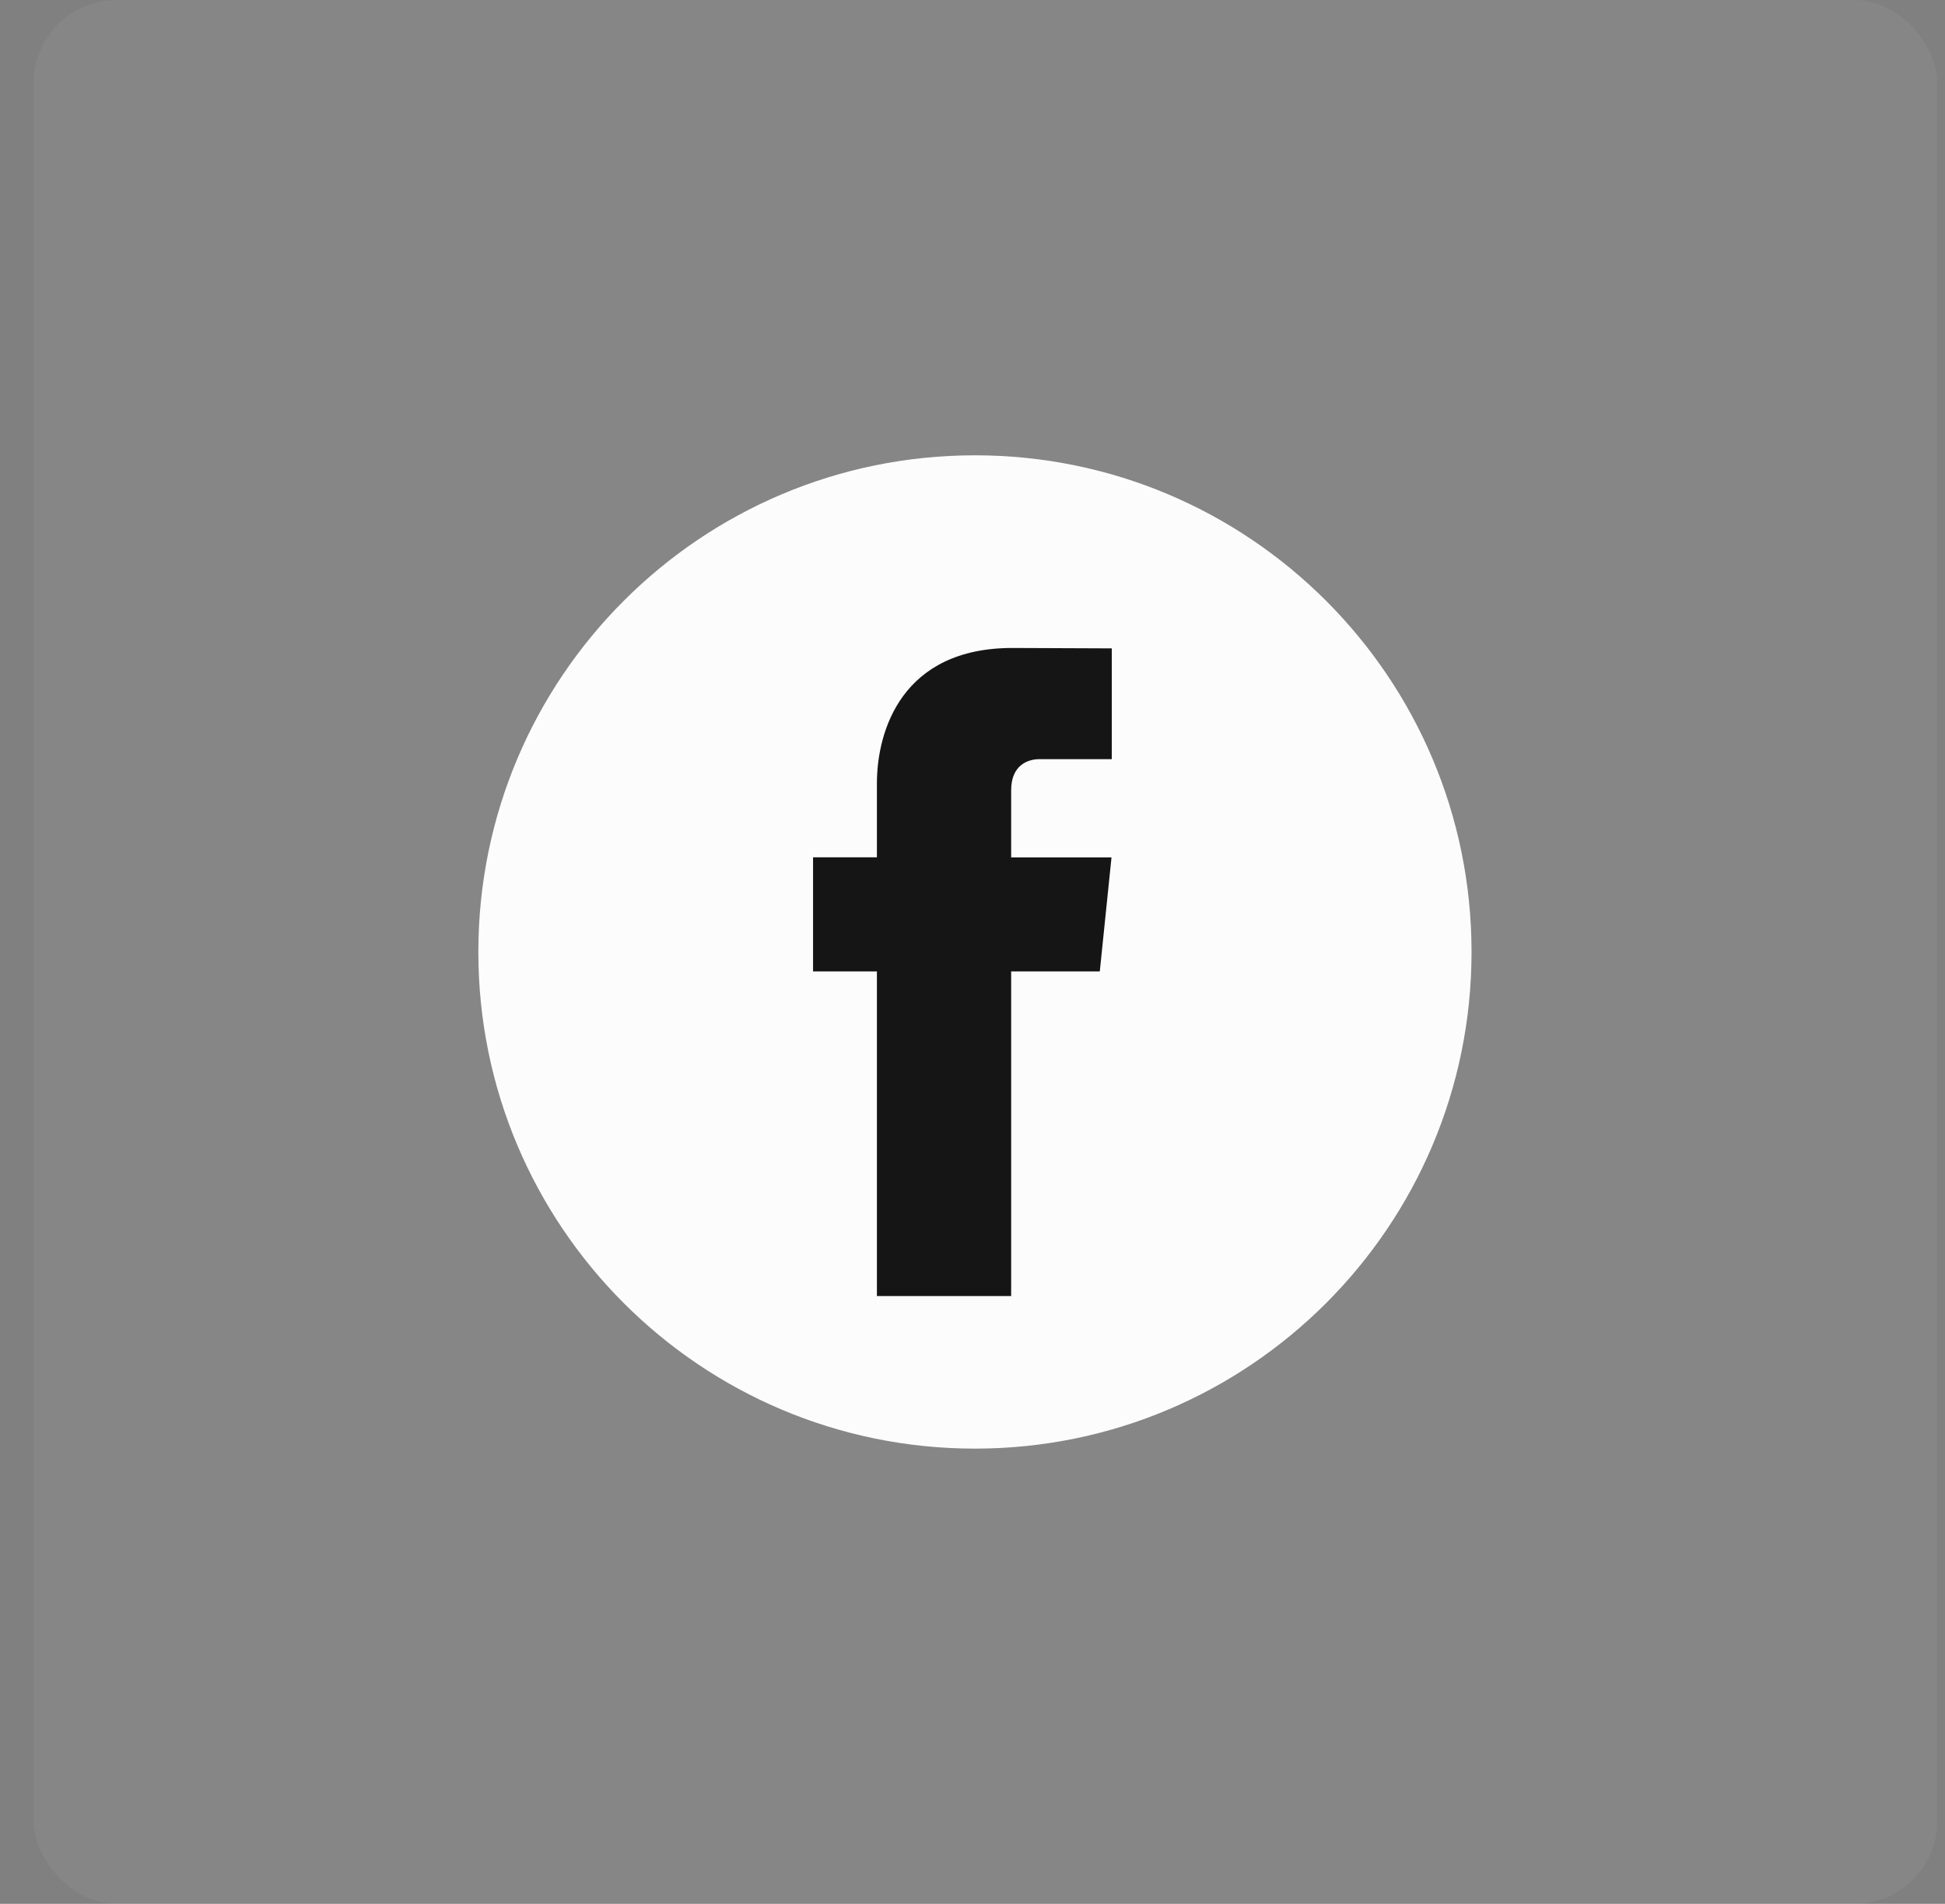 <svg width="47" height="46" viewBox="0 0 47 46" fill="none" xmlns="http://www.w3.org/2000/svg">
    <rect x="0" y="0" width="47" height="46" fill="#808080" stroke="none"/>
    <rect x="0.813" width="46" height="46" rx="2" fill="white" fill-opacity="0.05"/>
    <g clip-path="url(#clip0_34_4132)">
        <path d="M23.559 35.001C30.186 35.001 35.559 29.628 35.559 23.001C35.559 16.374 30.186 11.001 23.559 11.001C16.931 11.001 11.559 16.374 11.559 23.001C11.559 29.628 16.931 35.001 23.559 35.001Z" fill="#FCFCFC"/>
        <path d="M26.576 23.471H24.434V31.315H21.19V23.471H19.647V20.714H21.19V18.93C21.19 17.654 21.796 15.656 24.463 15.656L26.866 15.666V18.342H25.123C24.837 18.342 24.434 18.485 24.434 19.094V20.716H26.859L26.576 23.471Z" fill="#151515"/>
    </g>
    <defs>
        <clipPath id="clip0_34_4132">
            <rect width="24" height="24" fill="white" transform="translate(11.559 11)"/>
        </clipPath>
    </defs>
</svg>
